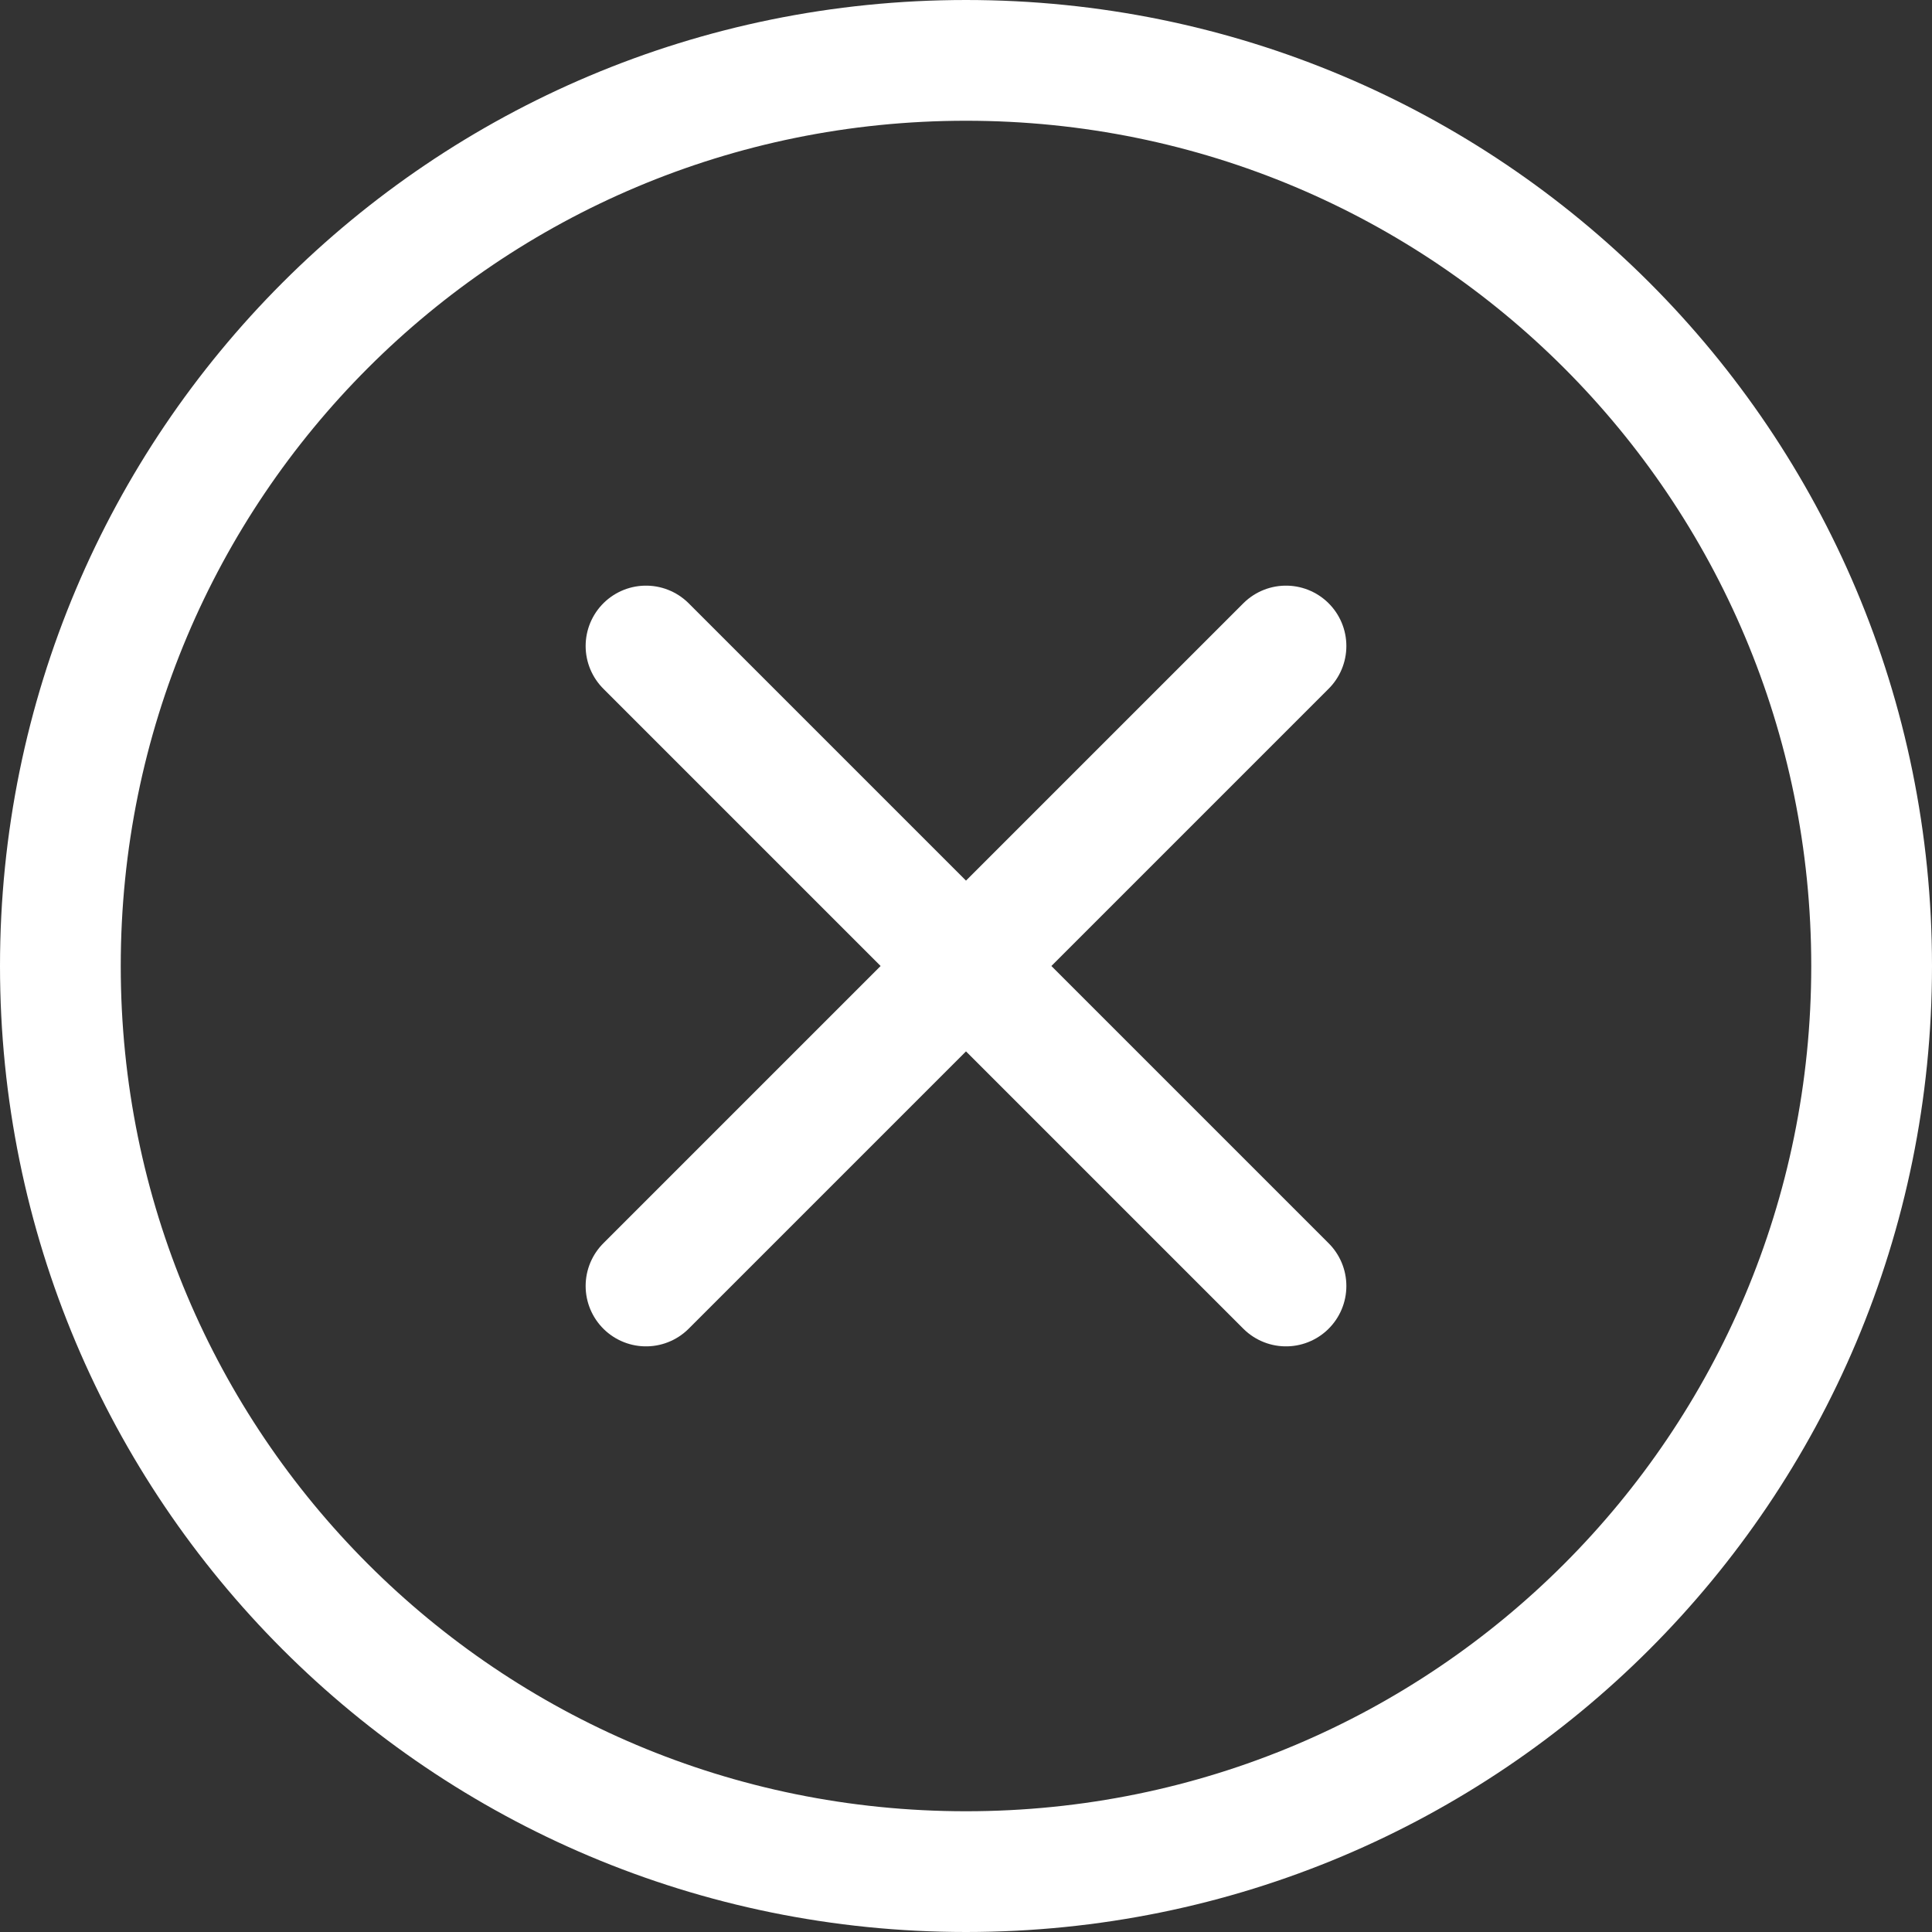 <svg xmlns="http://www.w3.org/2000/svg" width="64" height="64"><rect width="100%" height="100%" fill="#333333" stroke="none"/><style type="text/css">.st0{fill:none;stroke:#ffffff;stroke-width:4;stroke-linecap:round;stroke-linejoin:round;stroke-miterlimit:10;}</style><path d="M62 32c0 16.6-13.4 30-30 30S2 48.6 2 32 15.4 2 32 2s30 13.4 30 30zM42.6 21.4L21.4 42.6M21.4 21.4l21.2 21.2" class="st0"/></svg>